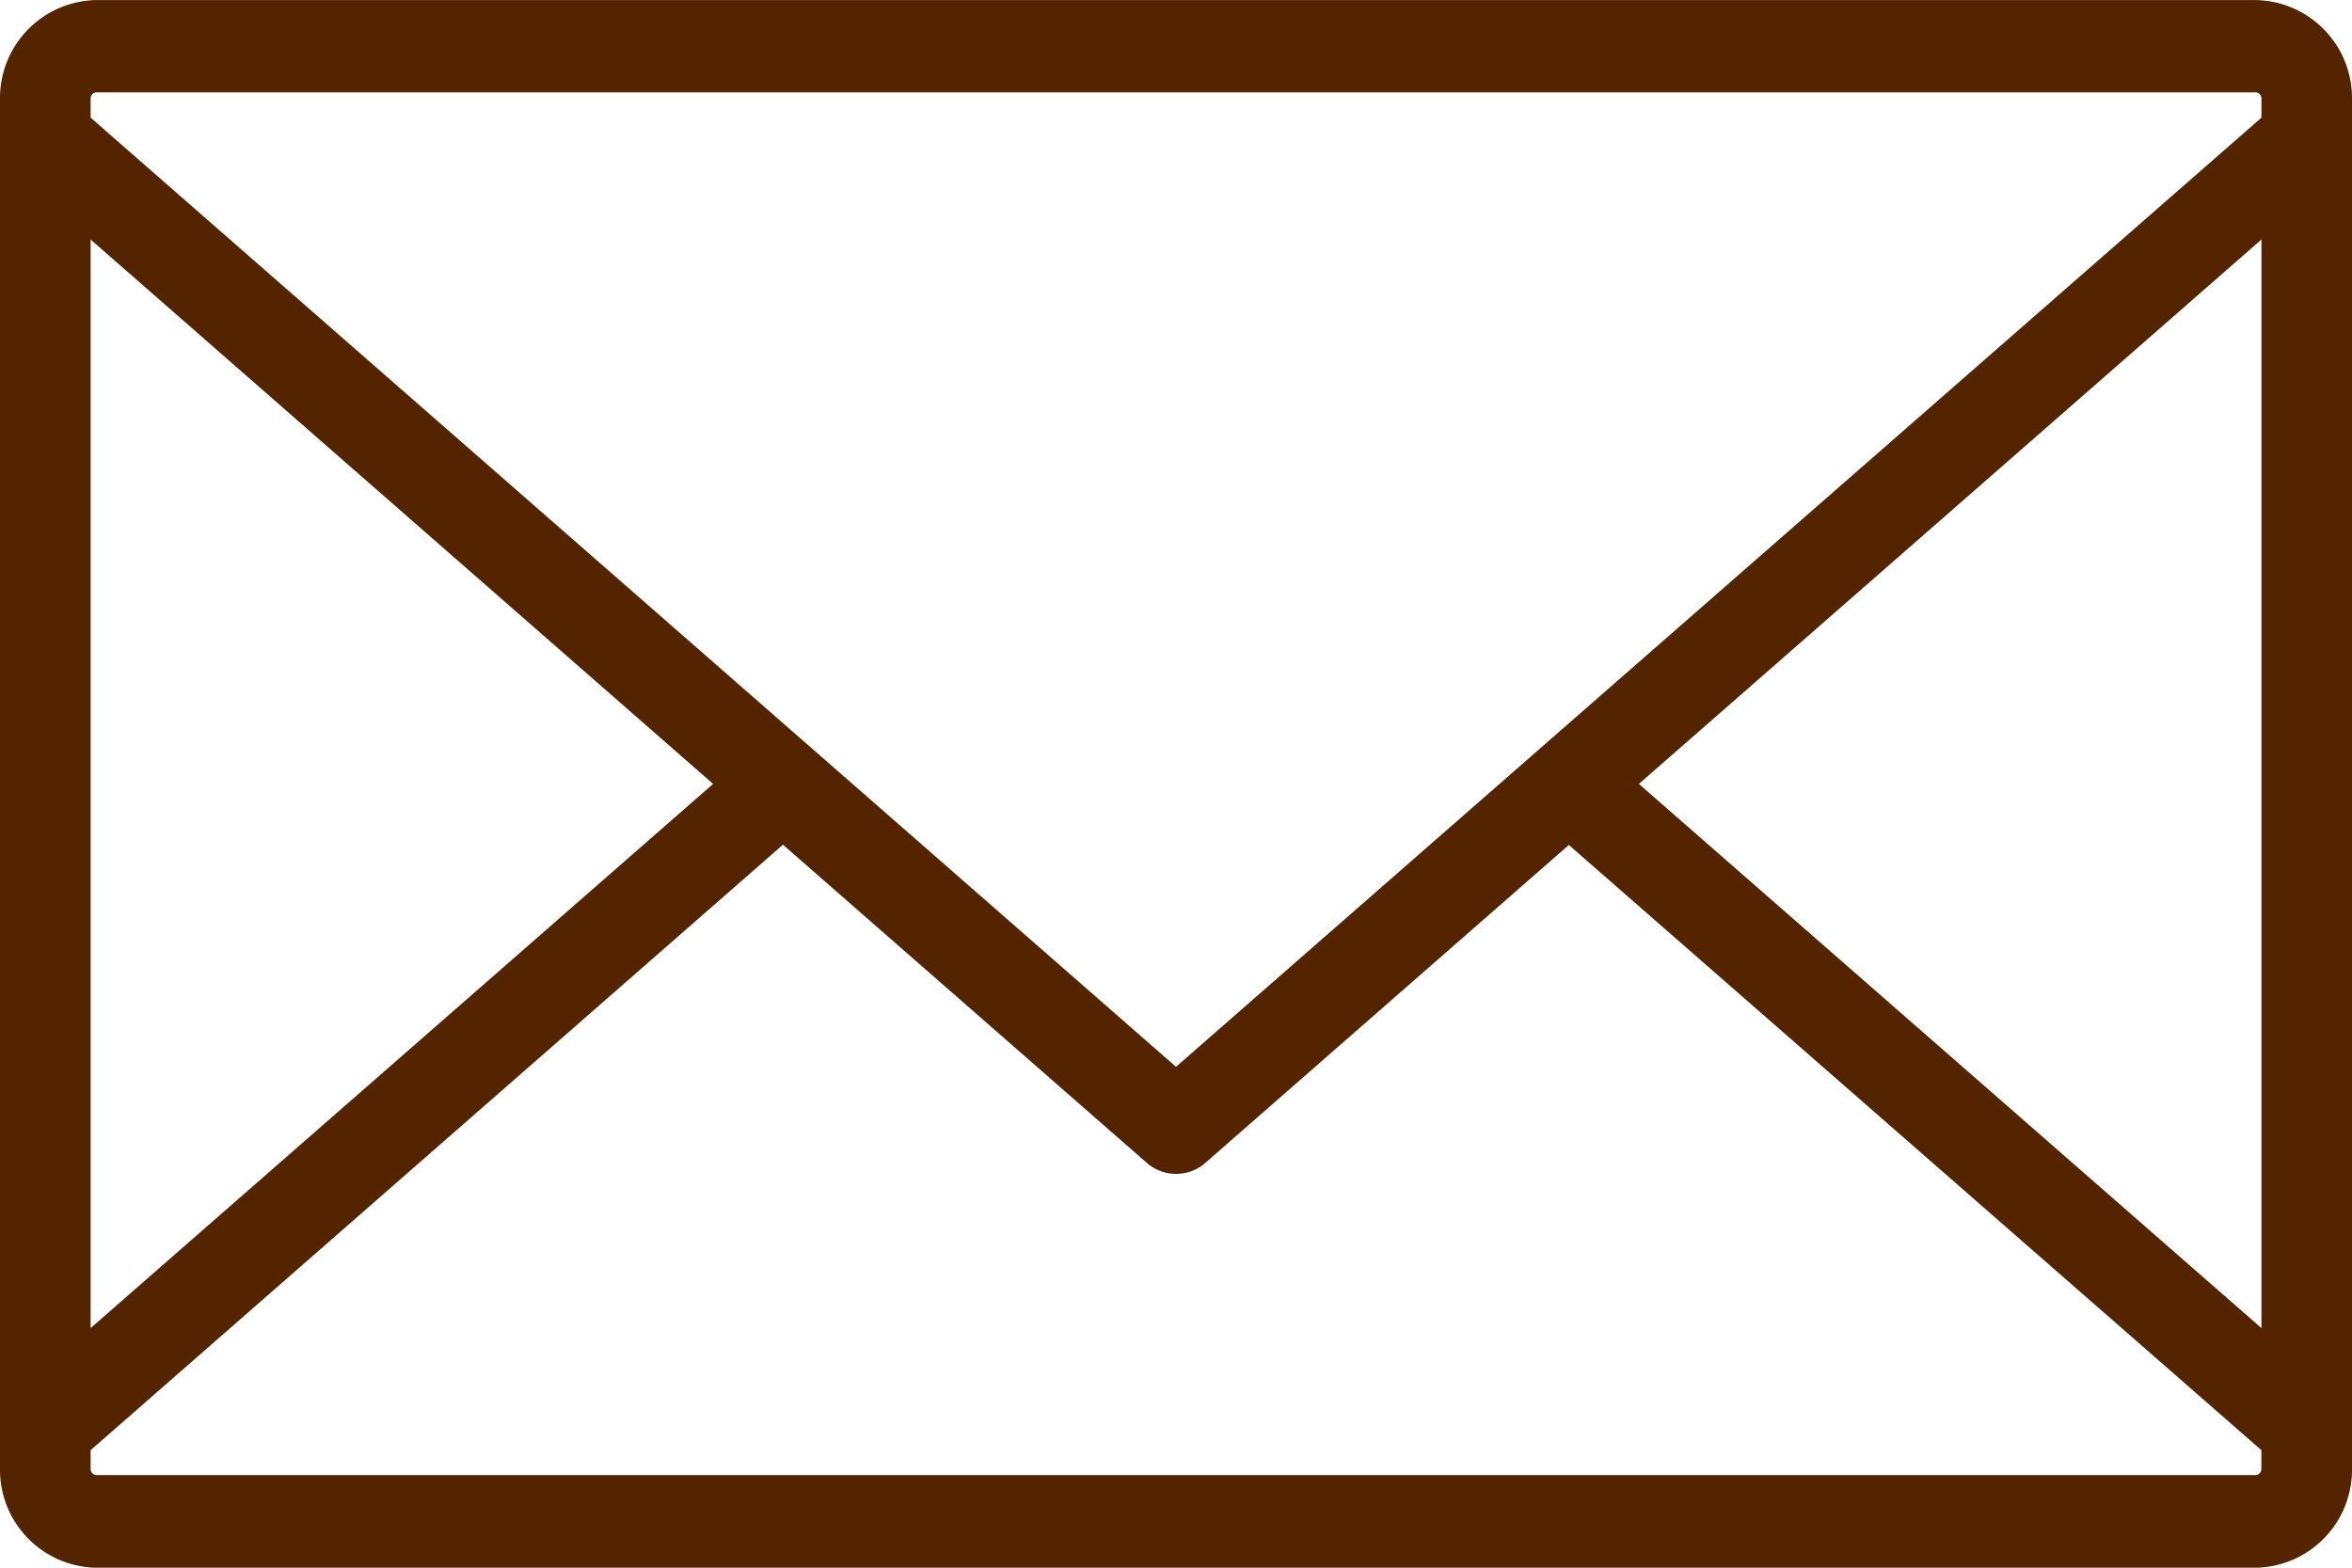 <svg xmlns="http://www.w3.org/2000/svg" width="36" height="24" viewBox="0 0 36 24">
  <path id="合体_35" data-name="合体 35" d="M1.48,24A1.5,1.5,0,0,1,0,22.486V1.513A1.5,1.5,0,0,1,1.48,0h33.04A1.5,1.5,0,0,1,36,1.513v.6q0,.016,0,.031V21.855q0,.016,0,.031v.6A1.5,1.5,0,0,1,34.521,24Zm-.093-1.513a.093.093,0,0,0,.093.094h33.04a.093.093,0,0,0,.093-.094V22.2l-10.6-9.265L18.451,17.8a.68.68,0,0,1-.9,0l-5.567-4.869L1.387,22.2Zm33.227-2.156V3.666L25.085,12Zm-33.227,0L10.915,12,1.387,3.666Zm16.613-4L34.614,1.8V1.513a.094.094,0,0,0-.093-.1H1.48a.094.094,0,0,0-.093.1V1.8Z" transform="translate(0 0.001)" fill="#542400"/>
</svg>
